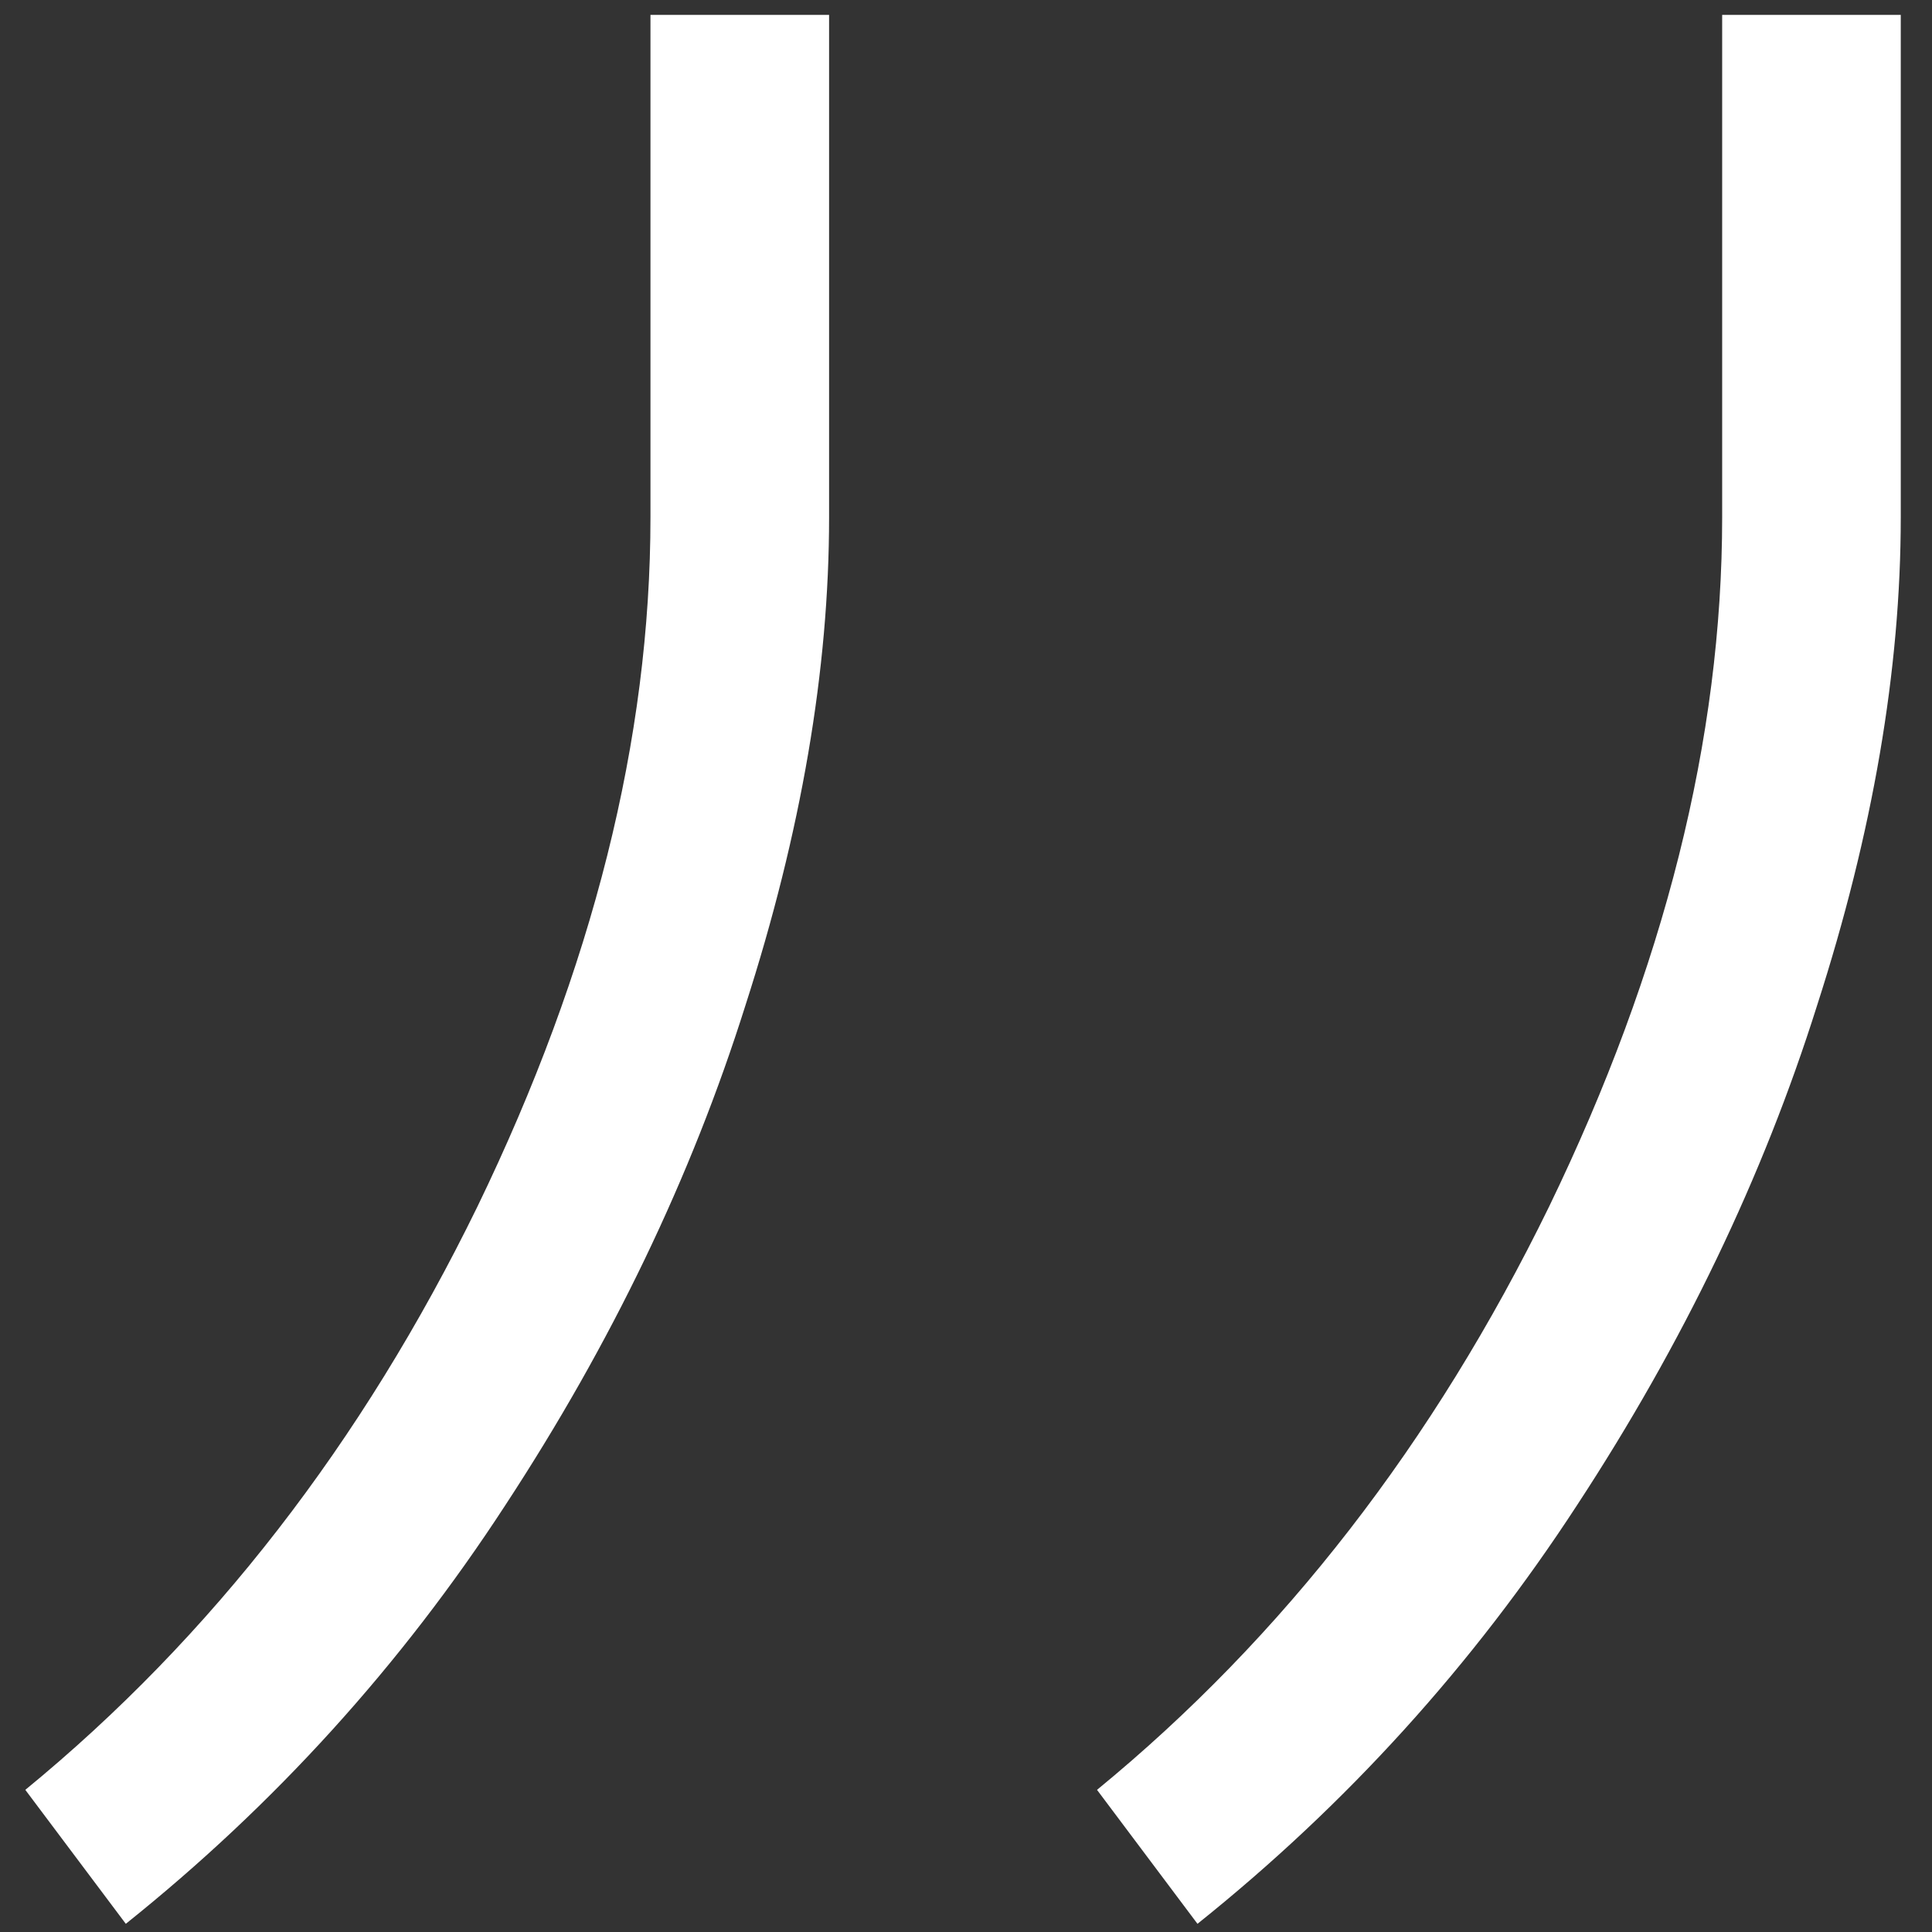 <svg width="59" height="59" viewBox="0 0 59 59" fill="none" xmlns="http://www.w3.org/2000/svg">
<rect x="0" y="0" width="59" height="59" fill="#333333" stroke="none"/>
<path d="M25.319 0.455V15.795C25.319 20.454 24.467 25.426 22.762 30.71C21.114 35.938 18.671 41.023 15.432 45.966C12.251 50.852 8.387 55.114 3.842 58.75L0.773 54.659C6.455 50 11.057 44.062 14.58 36.847C18.103 29.574 19.864 22.557 19.864 15.795V0.455H25.319ZM58.046 0.455V15.795C58.046 20.454 57.194 25.426 55.489 30.71C53.842 35.938 51.398 41.023 48.16 45.966C44.978 50.852 41.114 55.114 36.569 58.75L33.501 54.659C39.182 50 43.785 44.062 47.307 36.847C50.83 29.574 52.592 22.557 52.592 15.795V0.455H58.046Z" fill="white"/>
</svg>
